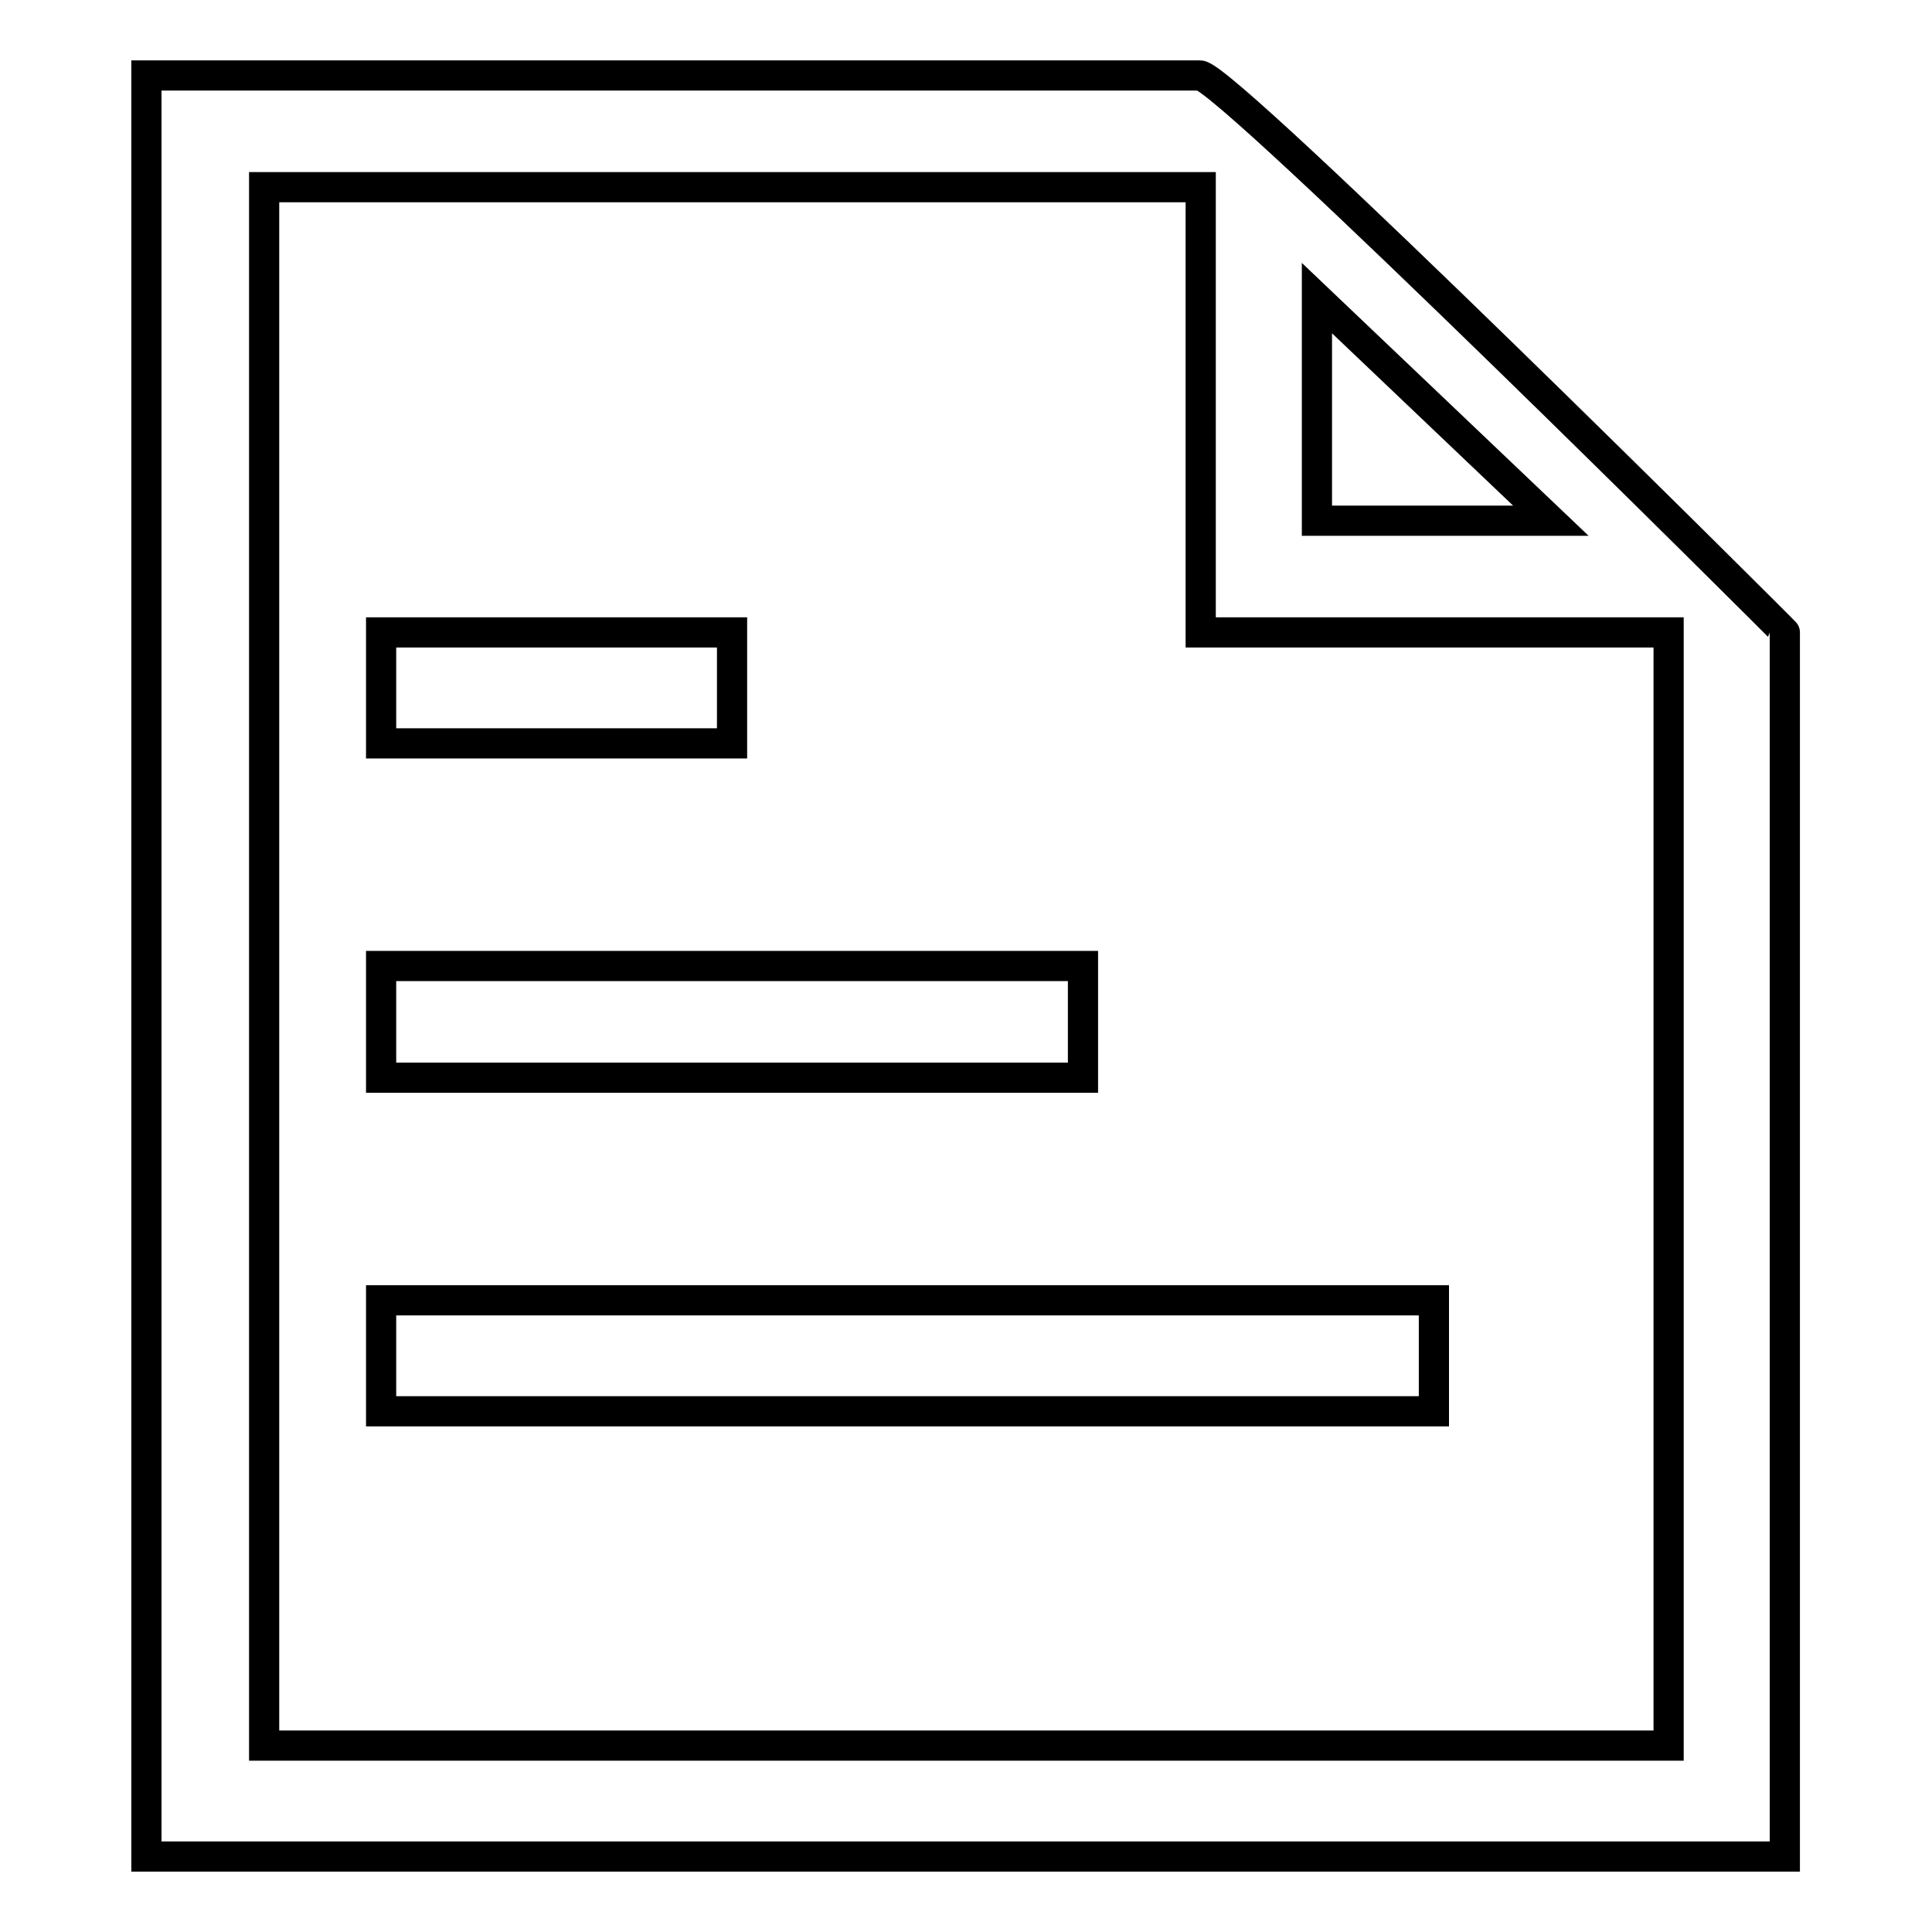 <?xml version="1.0" encoding="utf-8"?>
<!-- Svg Vector Icons : http://www.onlinewebfonts.com/icon -->
<!DOCTYPE svg PUBLIC "-//W3C//DTD SVG 1.1//EN" "http://www.w3.org/Graphics/SVG/1.1/DTD/svg11.dtd">
<svg version="1.1" xmlns="http://www.w3.org/2000/svg" xmlns:xlink="http://www.w3.org/1999/xlink" x="0px" y="0px" viewBox="0 0 256 256" enable-background="new 0 0 256 256" xml:space="preserve">
<g> <path stroke-width="4" fill-opacity="0" stroke="#000000"  d="M159,10H19.4v236h217.1V83.8C236.6,83.8,162.5,10,159,10L159,10z M205.5,69h-31V39.5L205.5,69z M221,231.3 H35V24.8c0,0,124,0,124.1,0v59h62V231.3L221,231.3z M190,187H50.5v-14.7H190V187z M97,98.5H50.5V83.8H97L97,98.5L97,98.5L97,98.5z  M143.5,142.8h-93V128h93V142.8z"/></g>
</svg>